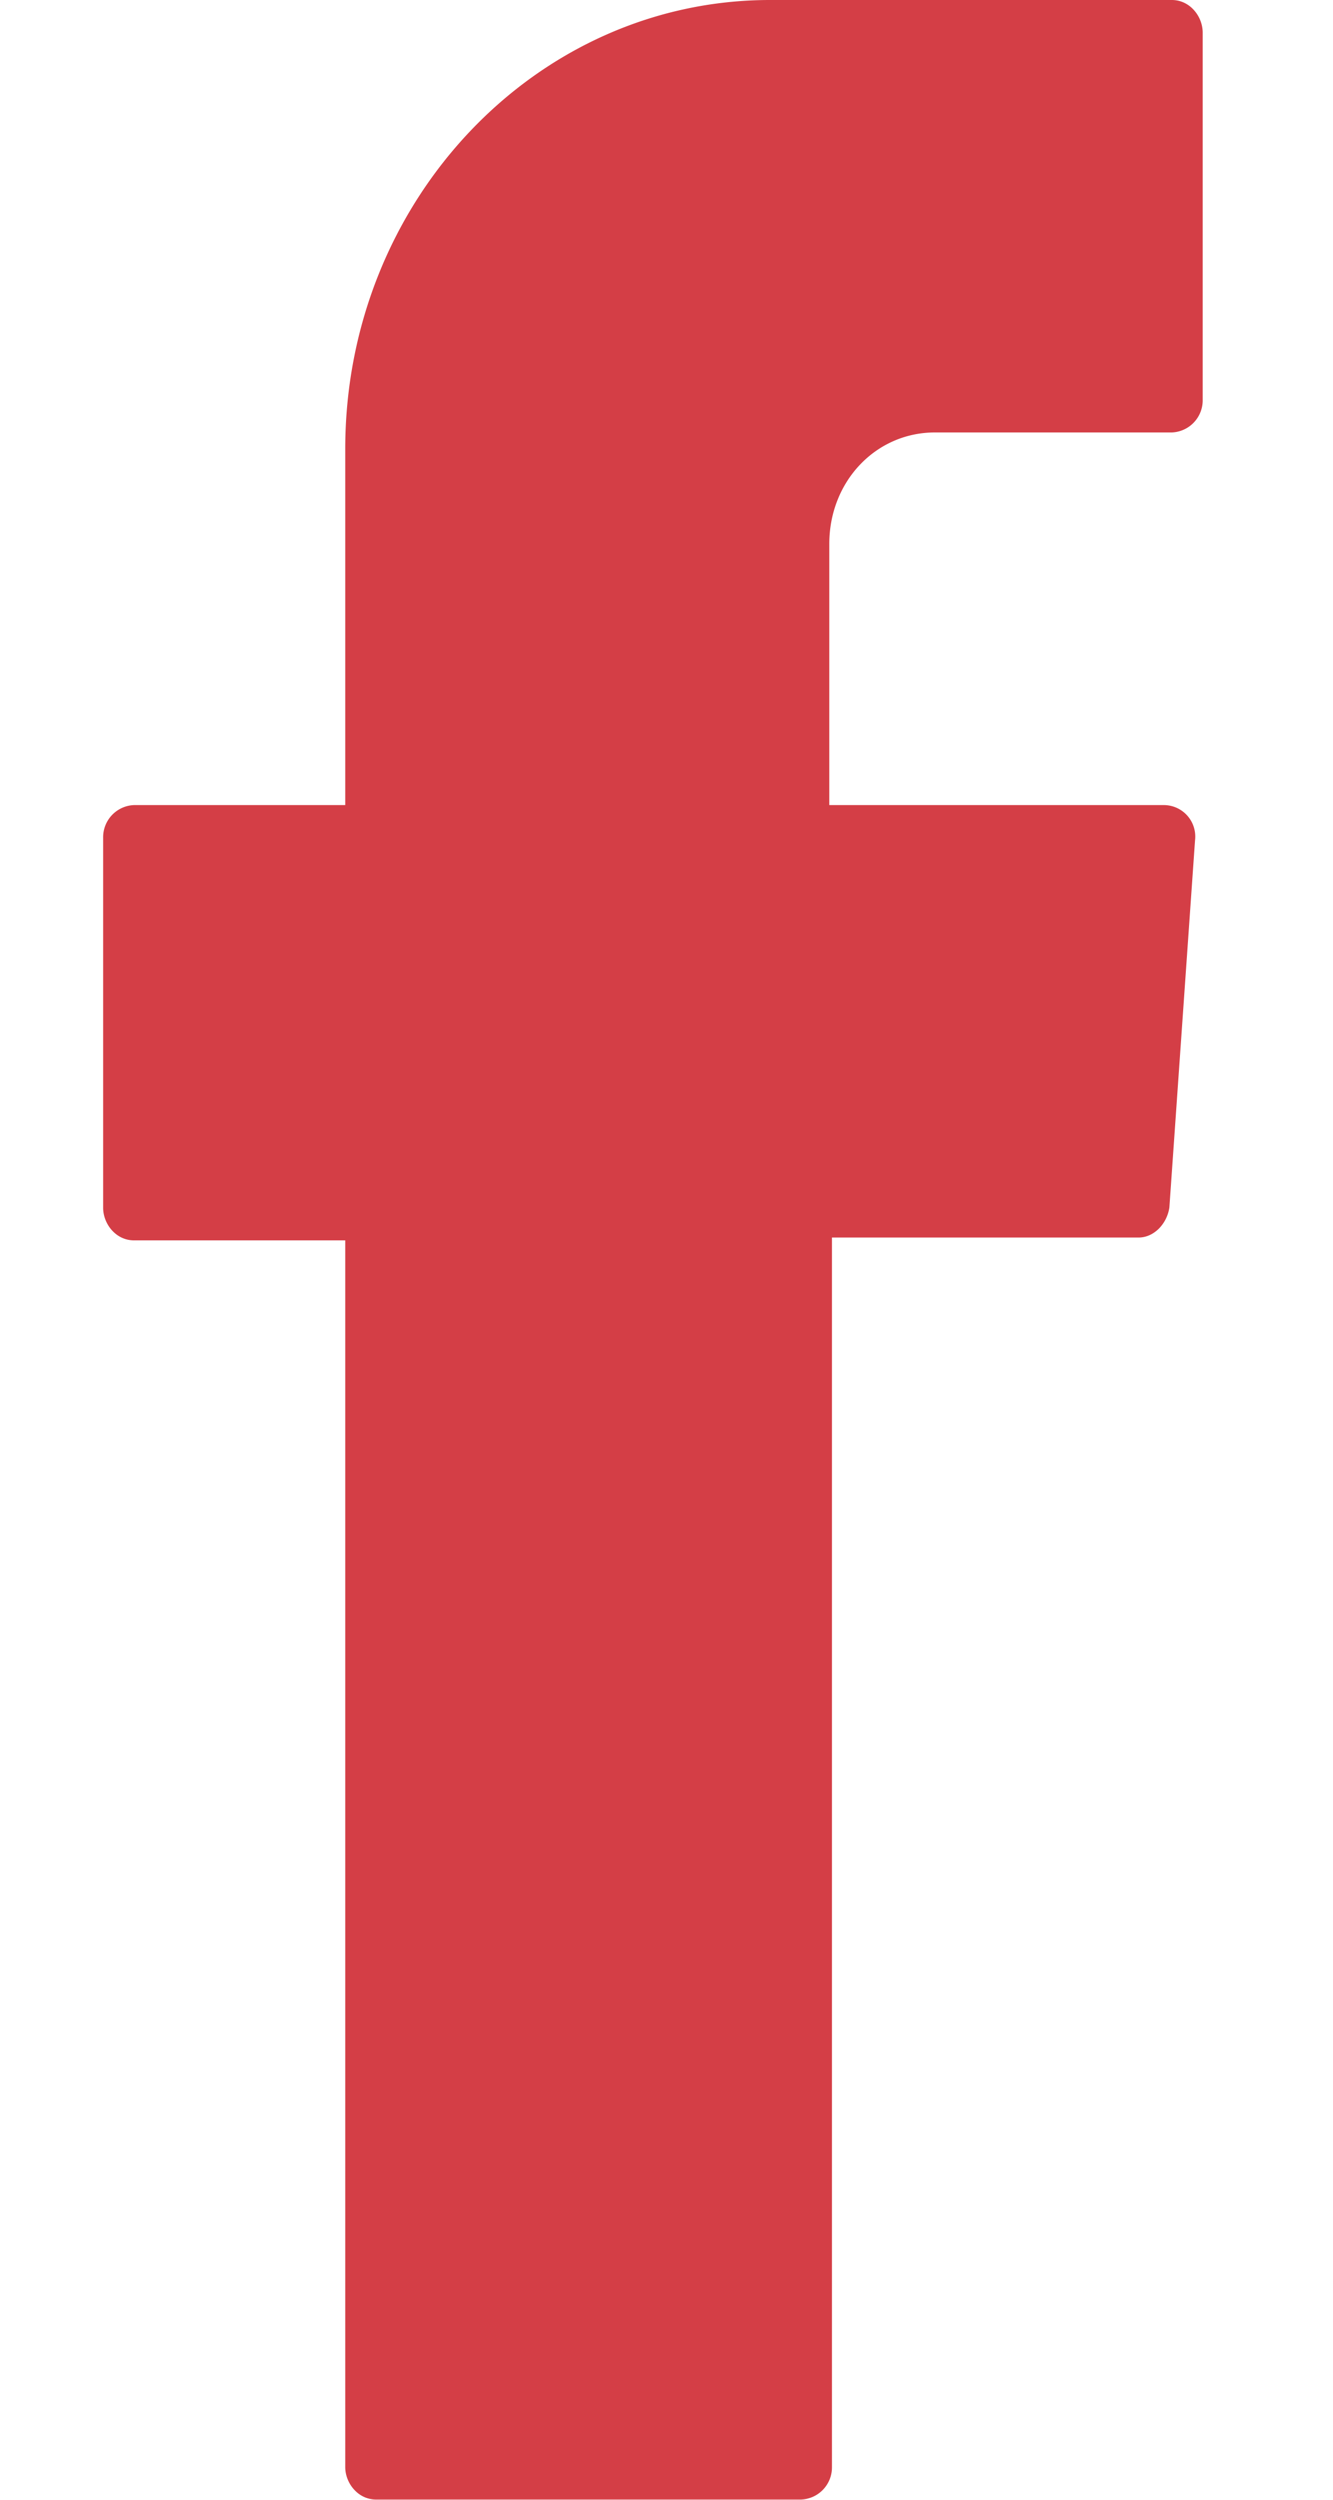 <svg xmlns="http://www.w3.org/2000/svg" width="8" height="15" viewBox="0 0 8 15"><g><g><g><path fill="#d43e46" d="M2.072 7.557v7.247c0 .097.077.195.185.195h2.55a.193.193 0 0 0 .186-.195V7.426h1.84c.092 0 .17-.081.185-.18l.154-2.203a.189.189 0 0 0-.185-.212h-2.01V3.264c0-.375.279-.669.634-.669h1.422a.193.193 0 0 0 .185-.196V.196C7.218.098 7.141 0 7.033 0H4.622c-1.407 0-2.55 1.208-2.55 2.693v2.138H.804a.193.193 0 0 0-.185.196v2.22c0 .098.077.196.185.196h1.268z"/></g></g></g></svg>